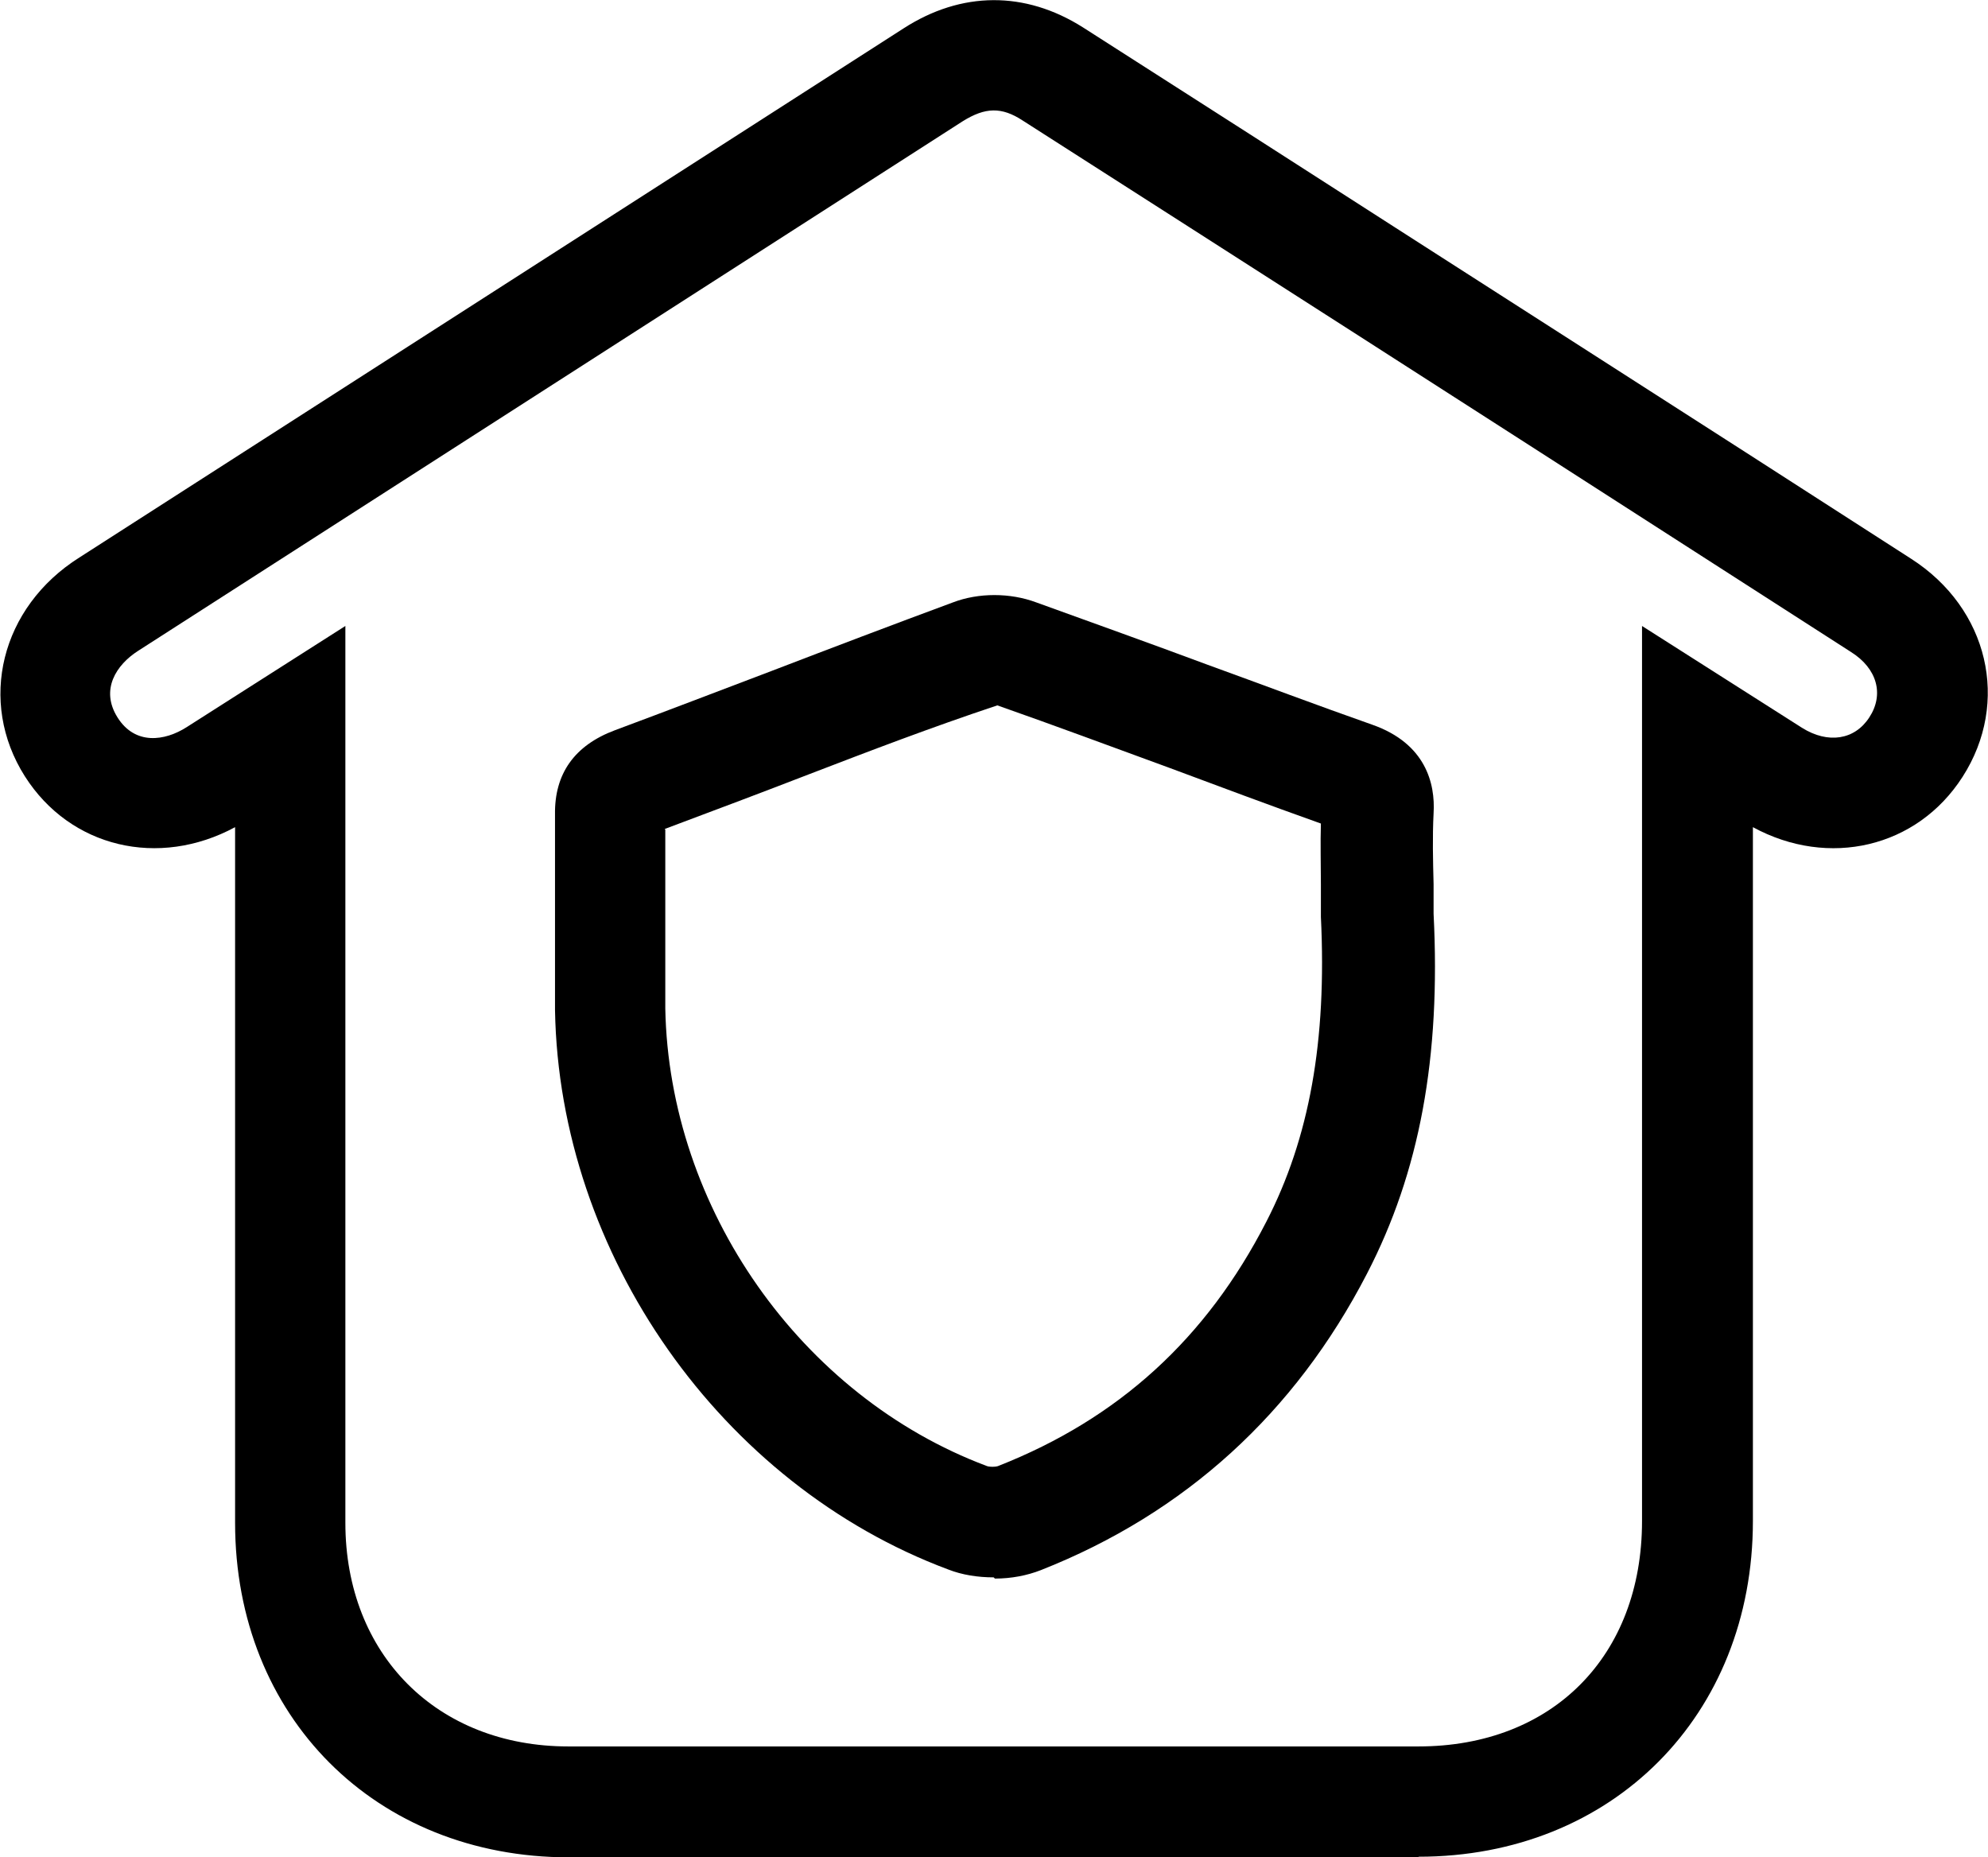 <?xml version="1.0" encoding="UTF-8"?>
<svg id="Layer_2" data-name="Layer 2" xmlns="http://www.w3.org/2000/svg" viewBox="0 0 32.81 30.65">
  <defs>
    <style>
      .cls-1 {
        stroke-width: 0px;
      }
    </style>
  </defs>
  <g id="Layer_1-2" data-name="Layer 1">
    <g>
      <path class="cls-1" d="m23.42,30.65h-14.03c-3.19,0-5.51-2.32-5.51-5.52v-11.48c-1.26.68-2.72.34-3.47-.84-.78-1.23-.4-2.79.9-3.61L14.91.47c.96-.62,2.01-.62,2.96-.02l2.75,1.76c3.64,2.34,7.29,4.67,10.92,7.01,1.28.82,1.64,2.37.85,3.6-.75,1.17-2.21,1.51-3.46.83v11.45c0,3.21-2.32,5.54-5.52,5.54ZM5.7,10.33v14.8c0,2.17,1.51,3.69,3.68,3.69h14.03c2.21,0,3.69-1.49,3.69-3.72v-8.45s0-6.32,0-6.32l2.64,1.68c.43.27.87.2,1.11-.17.25-.38.13-.81-.3-1.08-3.64-2.34-7.28-4.68-10.92-7.01l-2.75-1.76c-.35-.23-.62-.22-.99.01L2.28,10.74c-.36.23-.63.64-.34,1.1.29.46.78.39,1.14.16l2.62-1.67Z"/>
      <path class="cls-1" d="m16.4,26.03c-.26,0-.52-.04-.75-.13-3.75-1.4-6.42-5.2-6.49-9.23,0-.53,0-1.05,0-1.58,0-.55,0-1.1,0-1.65-.01-.67.32-1.14.99-1.39.86-.32,1.72-.65,2.59-.98.99-.38,1.99-.76,2.99-1.13.42-.16.94-.16,1.37,0,.94.34,1.89.68,2.83,1.03.91.33,1.81.67,2.72.99.88.31,1.04.97,1.01,1.46-.02.39-.01.78,0,1.17v.49c.12,2.37-.23,4.26-1.1,5.94-1.19,2.3-3,3.95-5.38,4.89-.23.09-.49.14-.76.14Zm-5.42-12.34c0,.47,0,.94,0,1.41,0,.51,0,1.03,0,1.54.06,3.3,2.24,6.4,5.3,7.55.04.02.16.02.2,0,1.98-.78,3.43-2.1,4.42-4.03.71-1.38,1-2.98.9-5.03v-.54c0-.33-.01-.67,0-1-.87-.31-1.7-.62-2.53-.93-.93-.34-1.87-.69-2.81-1.02-1.11.37-2.1.75-3.09,1.13-.8.31-1.6.61-2.4.91Z"/>
    </g>
  </g>
</svg>